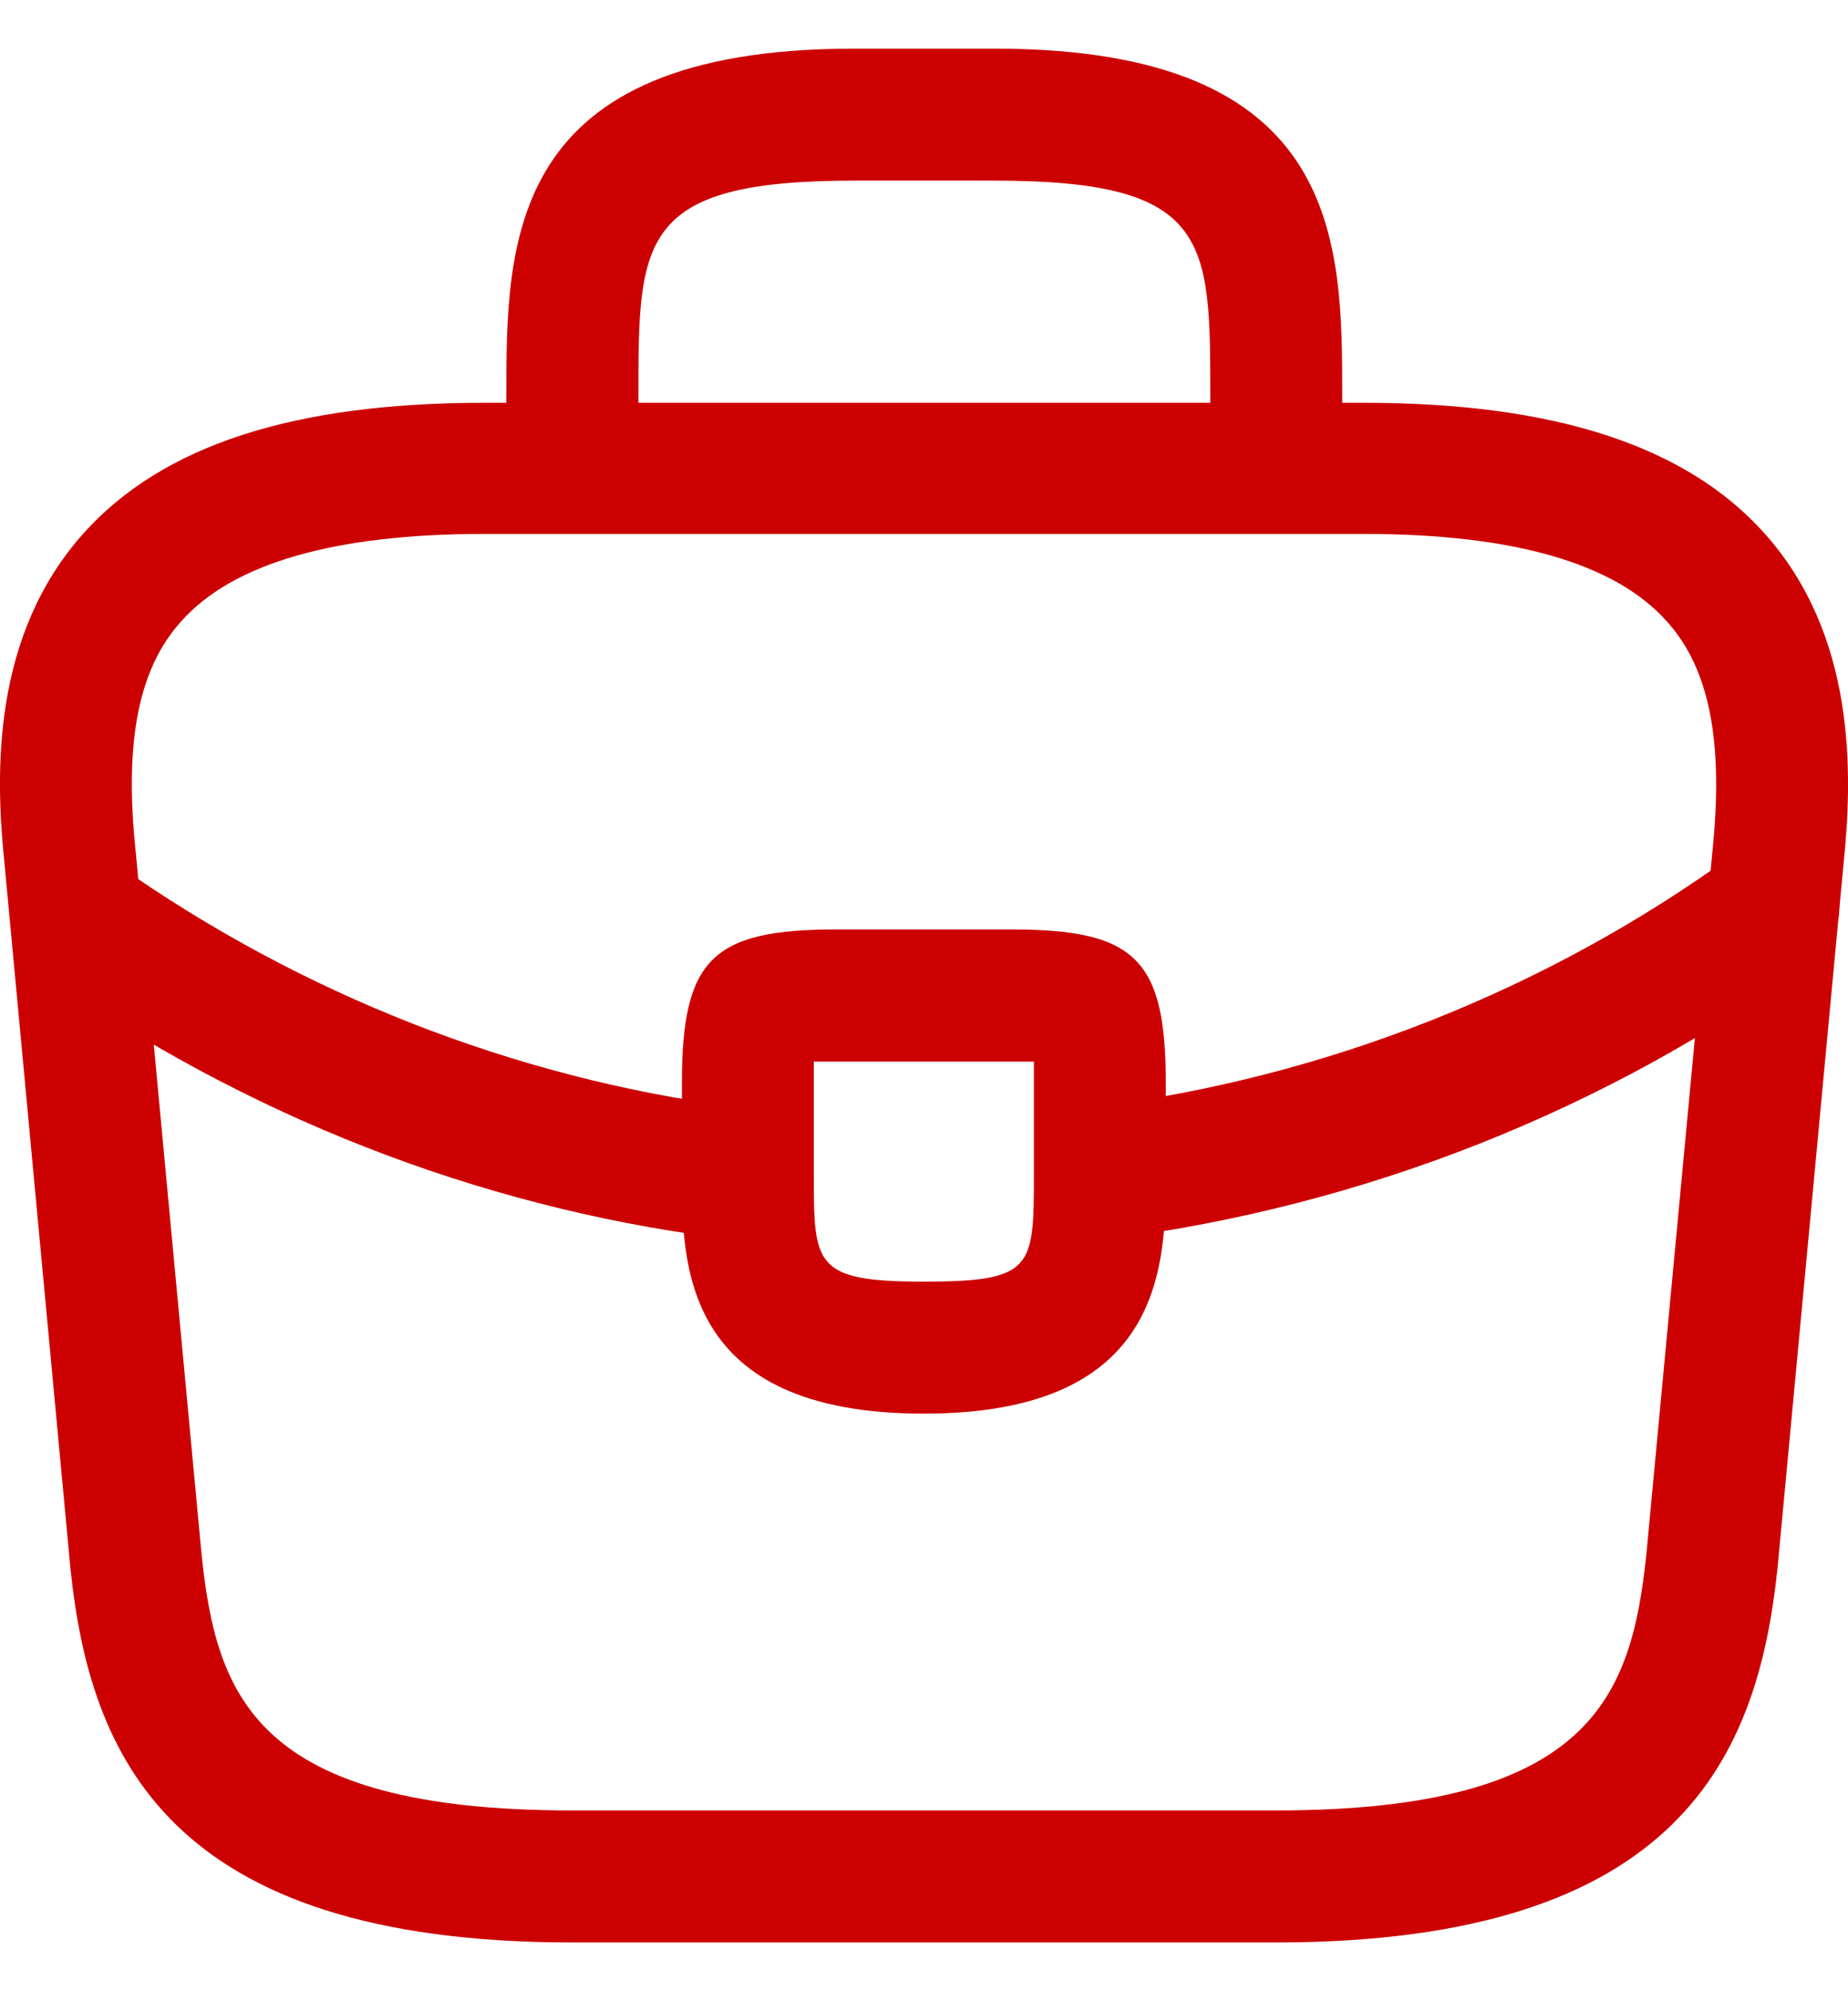 <svg width="13" height="14" viewBox="0 0 13 14" fill="none" xmlns="http://www.w3.org/2000/svg">
<path d="M8.976 13.657H4.024C1.165 13.657 0.633 12.326 0.496 11.033L0.032 6.075C-0.036 5.425 -0.054 4.466 0.589 3.748C1.146 3.129 2.069 2.832 3.405 2.832H9.595C10.938 2.832 11.86 3.135 12.411 3.748C13.054 4.466 13.036 5.425 12.968 6.081L12.504 11.027C12.367 12.326 11.835 13.657 8.976 13.657ZM3.405 3.754C2.359 3.754 1.641 3.958 1.276 4.367C0.973 4.701 0.874 5.215 0.954 5.982L1.419 10.94C1.524 11.918 1.79 12.729 4.024 12.729H8.976C11.204 12.729 11.476 11.918 11.581 10.934L12.046 5.989C12.126 5.215 12.027 4.701 11.724 4.367C11.358 3.958 10.641 3.754 9.595 3.754H3.405Z" fill="#CC0000"/>
<path d="M8.978 3.746C8.724 3.746 8.514 3.535 8.514 3.282V2.787C8.514 1.685 8.514 1.27 6.997 1.27H6.007C4.491 1.27 4.491 1.685 4.491 2.787V3.282C4.491 3.535 4.28 3.746 4.027 3.746C3.773 3.746 3.562 3.535 3.562 3.282V2.787C3.562 1.697 3.562 0.342 6.007 0.342H6.997C9.442 0.342 9.442 1.697 9.442 2.787V3.282C9.442 3.535 9.232 3.746 8.978 3.746Z" fill="#CC0000"/>
<path d="M6.499 9.939C4.797 9.939 4.797 8.887 4.797 8.256V7.618C4.797 6.746 5.007 6.535 5.88 6.535H7.118C7.99 6.535 8.201 6.746 8.201 7.618V8.237C8.201 8.881 8.201 9.939 6.499 9.939ZM5.725 7.464C5.725 7.513 5.725 7.569 5.725 7.618V8.256C5.725 8.893 5.725 9.011 6.499 9.011C7.273 9.011 7.273 8.912 7.273 8.25V7.618C7.273 7.569 7.273 7.513 7.273 7.464C7.223 7.464 7.167 7.464 7.118 7.464H5.88C5.83 7.464 5.775 7.464 5.725 7.464Z" fill="#CC0000"/>
<path d="M7.739 8.713C7.51 8.713 7.306 8.54 7.281 8.305C7.25 8.051 7.429 7.816 7.683 7.785C9.317 7.581 10.883 6.962 12.201 6.003C12.405 5.848 12.696 5.897 12.851 6.108C13 6.312 12.956 6.603 12.746 6.758C11.298 7.81 9.589 8.484 7.795 8.713C7.776 8.713 7.757 8.713 7.739 8.713Z" fill="#CC0000"/>
<path d="M5.263 8.721C5.244 8.721 5.226 8.721 5.207 8.721C3.511 8.529 1.859 7.91 0.429 6.932C0.219 6.79 0.163 6.499 0.305 6.289C0.448 6.078 0.739 6.022 0.949 6.165C2.255 7.056 3.759 7.619 5.306 7.799C5.56 7.83 5.746 8.059 5.715 8.312C5.696 8.548 5.498 8.721 5.263 8.721Z" fill="#CC0000"/>
</svg>

